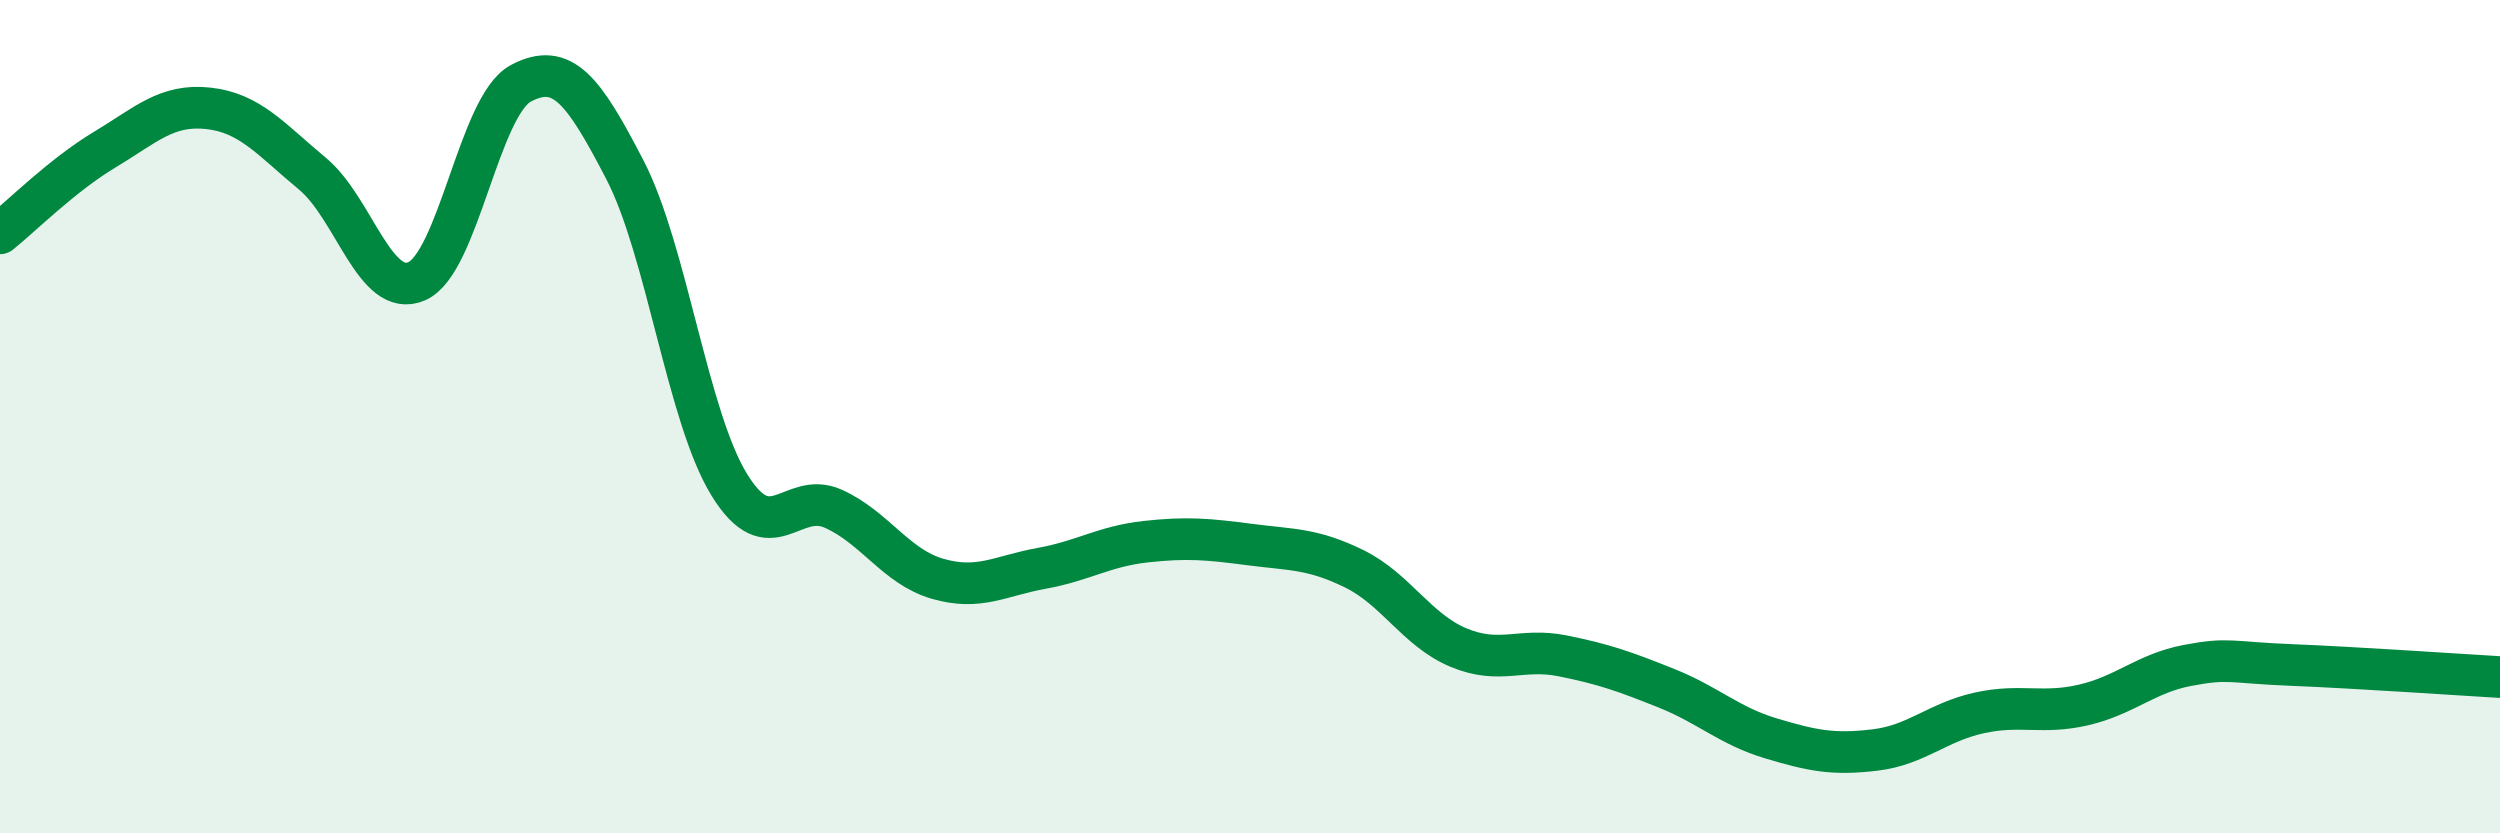 
    <svg width="60" height="20" viewBox="0 0 60 20" xmlns="http://www.w3.org/2000/svg">
      <path
        d="M 0,5.6 C 0.5,5.2 1.5,4.2 2.5,3.6 C 3.5,3 4,2.49 5,2.6 C 6,2.71 6.5,3.34 7.5,4.17 C 8.5,5 9,7.18 10,6.75 C 11,6.32 11.5,2.53 12.5,2 C 13.5,1.47 14,2.15 15,4.08 C 16,6.01 16.5,10 17.5,11.63 C 18.5,13.26 19,11.76 20,12.21 C 21,12.66 21.5,13.6 22.5,13.89 C 23.5,14.18 24,13.82 25,13.64 C 26,13.46 26.5,13.11 27.5,13 C 28.5,12.89 29,12.94 30,13.07 C 31,13.2 31.5,13.16 32.5,13.65 C 33.5,14.14 34,15.12 35,15.54 C 36,15.96 36.5,15.54 37.5,15.74 C 38.5,15.94 39,16.12 40,16.52 C 41,16.92 41.5,17.42 42.5,17.72 C 43.5,18.02 44,18.12 45,18 C 46,17.88 46.5,17.33 47.5,17.11 C 48.5,16.89 49,17.15 50,16.92 C 51,16.69 51.5,16.16 52.5,15.97 C 53.5,15.78 53.5,15.9 55,15.96 C 56.5,16.02 59,16.19 60,16.25L60 20L0 20Z"
        fill="#008740"
        opacity="0.1"
        stroke-linecap="round"
        stroke-linejoin="round"
      />
      <path
        d="M 0,5.6 C 0.5,5.2 1.5,4.2 2.5,3.6 C 3.5,3 4,2.49 5,2.6 C 6,2.71 6.5,3.34 7.5,4.17 C 8.5,5 9,7.18 10,6.75 C 11,6.32 11.5,2.53 12.5,2 C 13.5,1.47 14,2.15 15,4.08 C 16,6.01 16.5,10 17.5,11.63 C 18.5,13.26 19,11.76 20,12.21 C 21,12.66 21.5,13.6 22.5,13.89 C 23.5,14.18 24,13.82 25,13.64 C 26,13.46 26.5,13.11 27.5,13 C 28.5,12.89 29,12.94 30,13.07 C 31,13.2 31.5,13.16 32.5,13.65 C 33.5,14.14 34,15.12 35,15.54 C 36,15.96 36.5,15.54 37.5,15.74 C 38.5,15.94 39,16.12 40,16.52 C 41,16.92 41.5,17.42 42.5,17.72 C 43.5,18.02 44,18.12 45,18 C 46,17.88 46.5,17.33 47.5,17.11 C 48.5,16.89 49,17.15 50,16.92 C 51,16.69 51.5,16.16 52.5,15.97 C 53.5,15.78 53.5,15.9 55,15.96 C 56.5,16.02 59,16.19 60,16.25"
        stroke="#008740"
        stroke-width="1"
        fill="none"
        stroke-linecap="round"
        stroke-linejoin="round"
      />
    </svg>
  